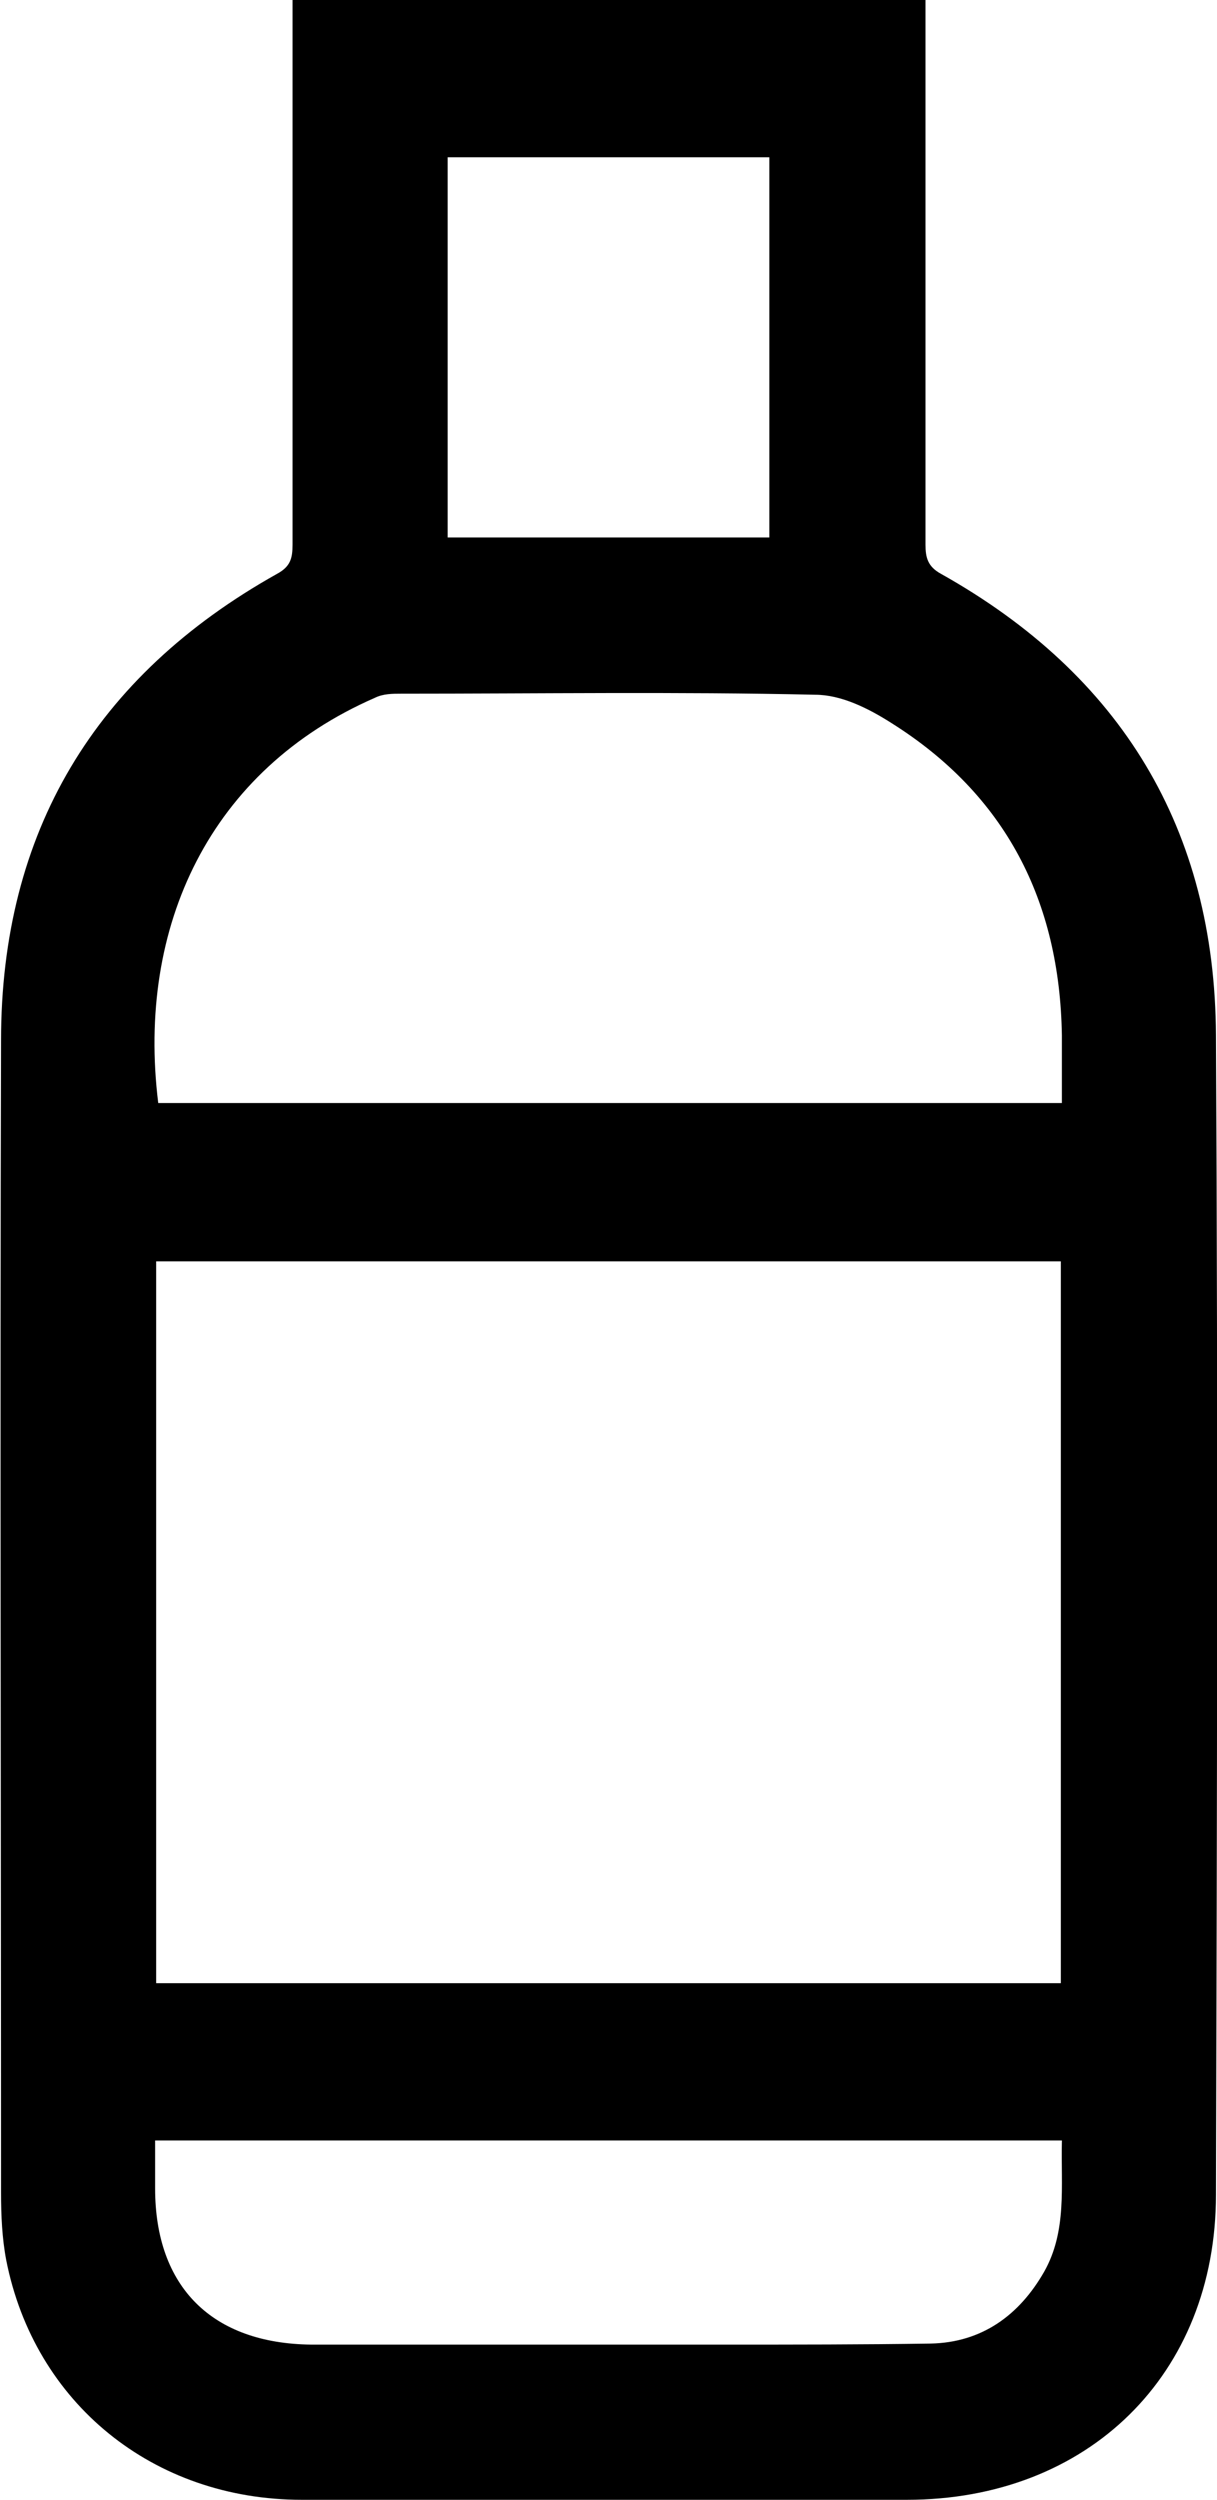 <?xml version="1.0" encoding="UTF-8"?><svg id="a" xmlns="http://www.w3.org/2000/svg" viewBox="0 0 11.69 24"><path d="M8.89,0c0,1.74,0,3.48,0,5.23,0,.12,.02,.21,.15,.28,1.73,.97,2.63,2.45,2.64,4.43,.02,3.71,.01,7.42,0,11.13,0,1.73-1.23,2.93-2.97,2.93-1.94,0-3.88,0-5.81,0-1.43,0-2.57-.93-2.84-2.3-.04-.21-.05-.43-.05-.65,0-3.69-.01-7.37,0-11.06,0-2,.9-3.5,2.65-4.48,.13-.07,.15-.15,.15-.28,0-1.74,0-3.48,0-5.23h6.09ZM1.5,19.04H10.19v-6.93H1.5v6.93ZM10.2,10.58c0-.23,0-.43,0-.64-.02-1.29-.54-2.31-1.64-3-.22-.14-.48-.27-.73-.27-1.33-.03-2.66-.01-3.98-.01-.08,0-.17,0-.25,.04-1.58,.69-2.29,2.19-2.08,3.89H10.2Zm0,9.97H1.49c0,.17,0,.31,0,.46,0,.95,.55,1.49,1.5,1.5,1.33,0,2.66,0,3.98,0,.66,0,1.31,0,1.97-.01,.49-.01,.85-.27,1.09-.69,.22-.39,.16-.82,.17-1.25ZM7.39,5.16V1.51h-3.09v3.65h3.09Z"/></svg>